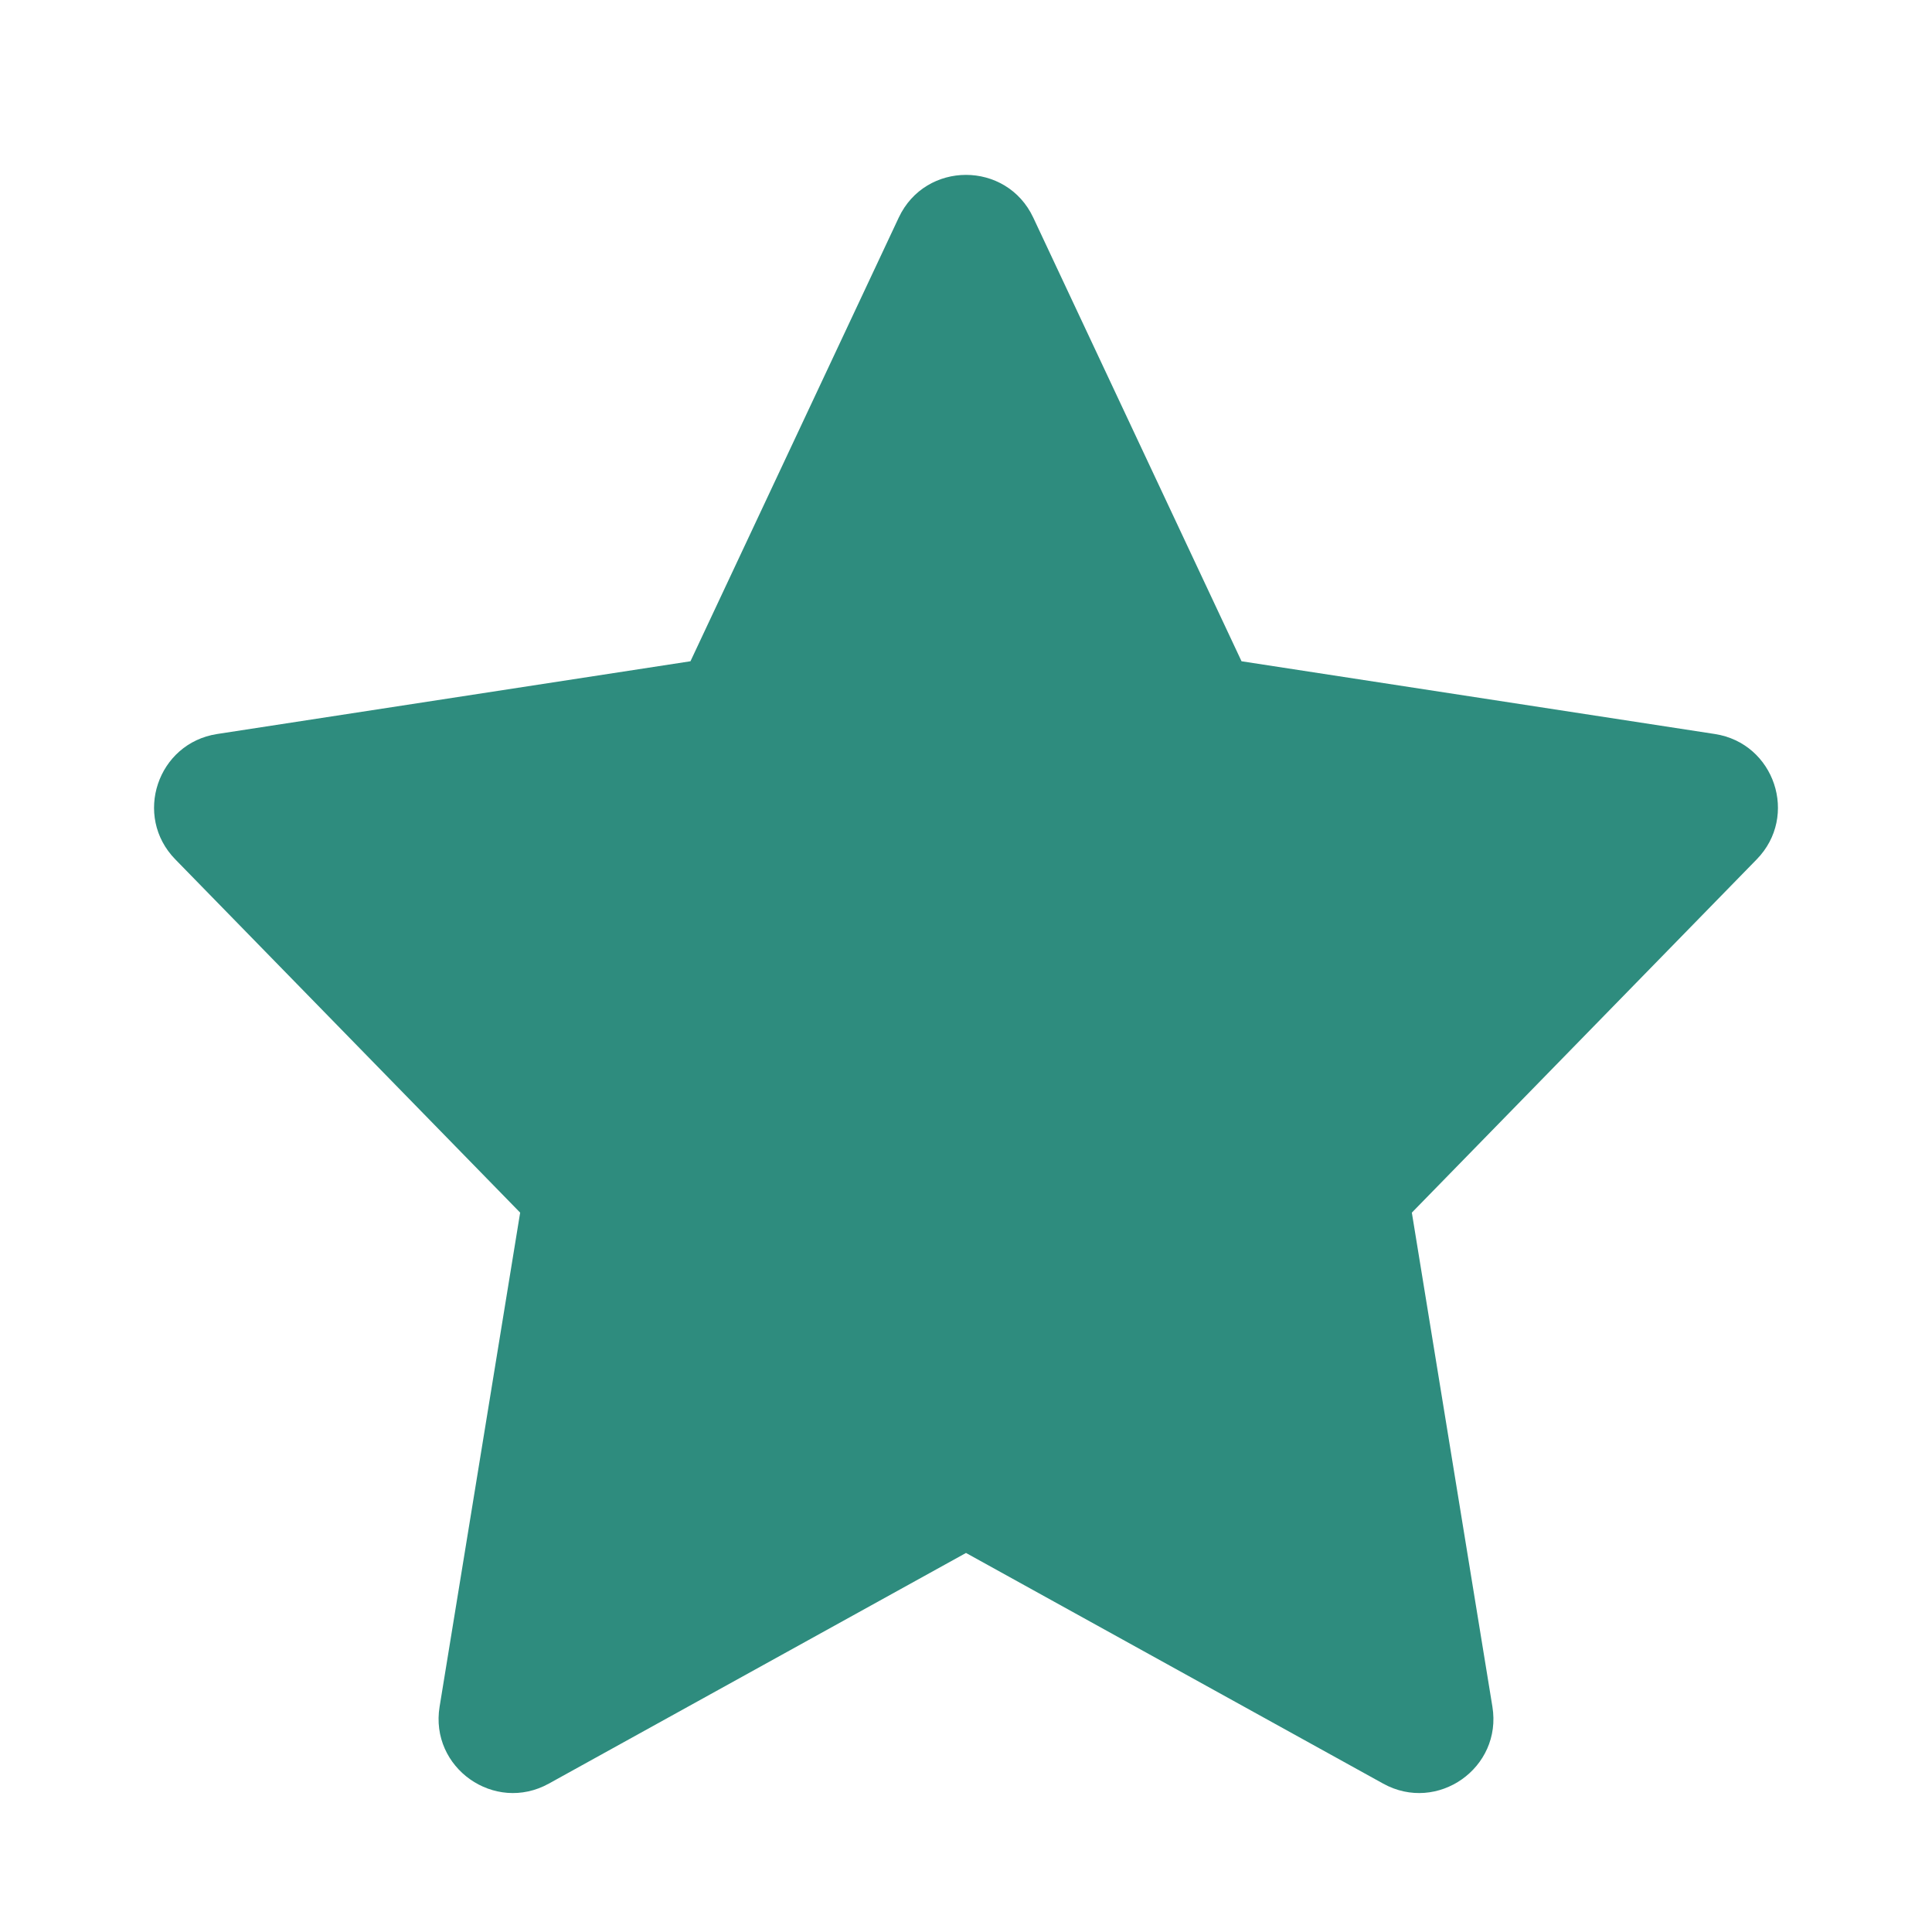 <svg width="26" height="26" viewBox="0 0 26 26" fill="none" xmlns="http://www.w3.org/2000/svg">
<path d="M12.095 2.928C12.455 2.162 13.545 2.162 13.905 2.928L16.708 8.899L23.078 9.878C23.882 10.002 24.21 10.983 23.641 11.565L19 16.319L20.084 22.967C20.219 23.791 19.344 24.407 18.614 24.003L13 20.899L7.386 24.003C6.656 24.407 5.781 23.791 5.916 22.967L7 16.319L2.359 11.565C1.79 10.983 2.118 10.002 2.922 9.878L9.292 8.899L12.095 2.928Z" fill="#2E8C7E"/>
</svg>
